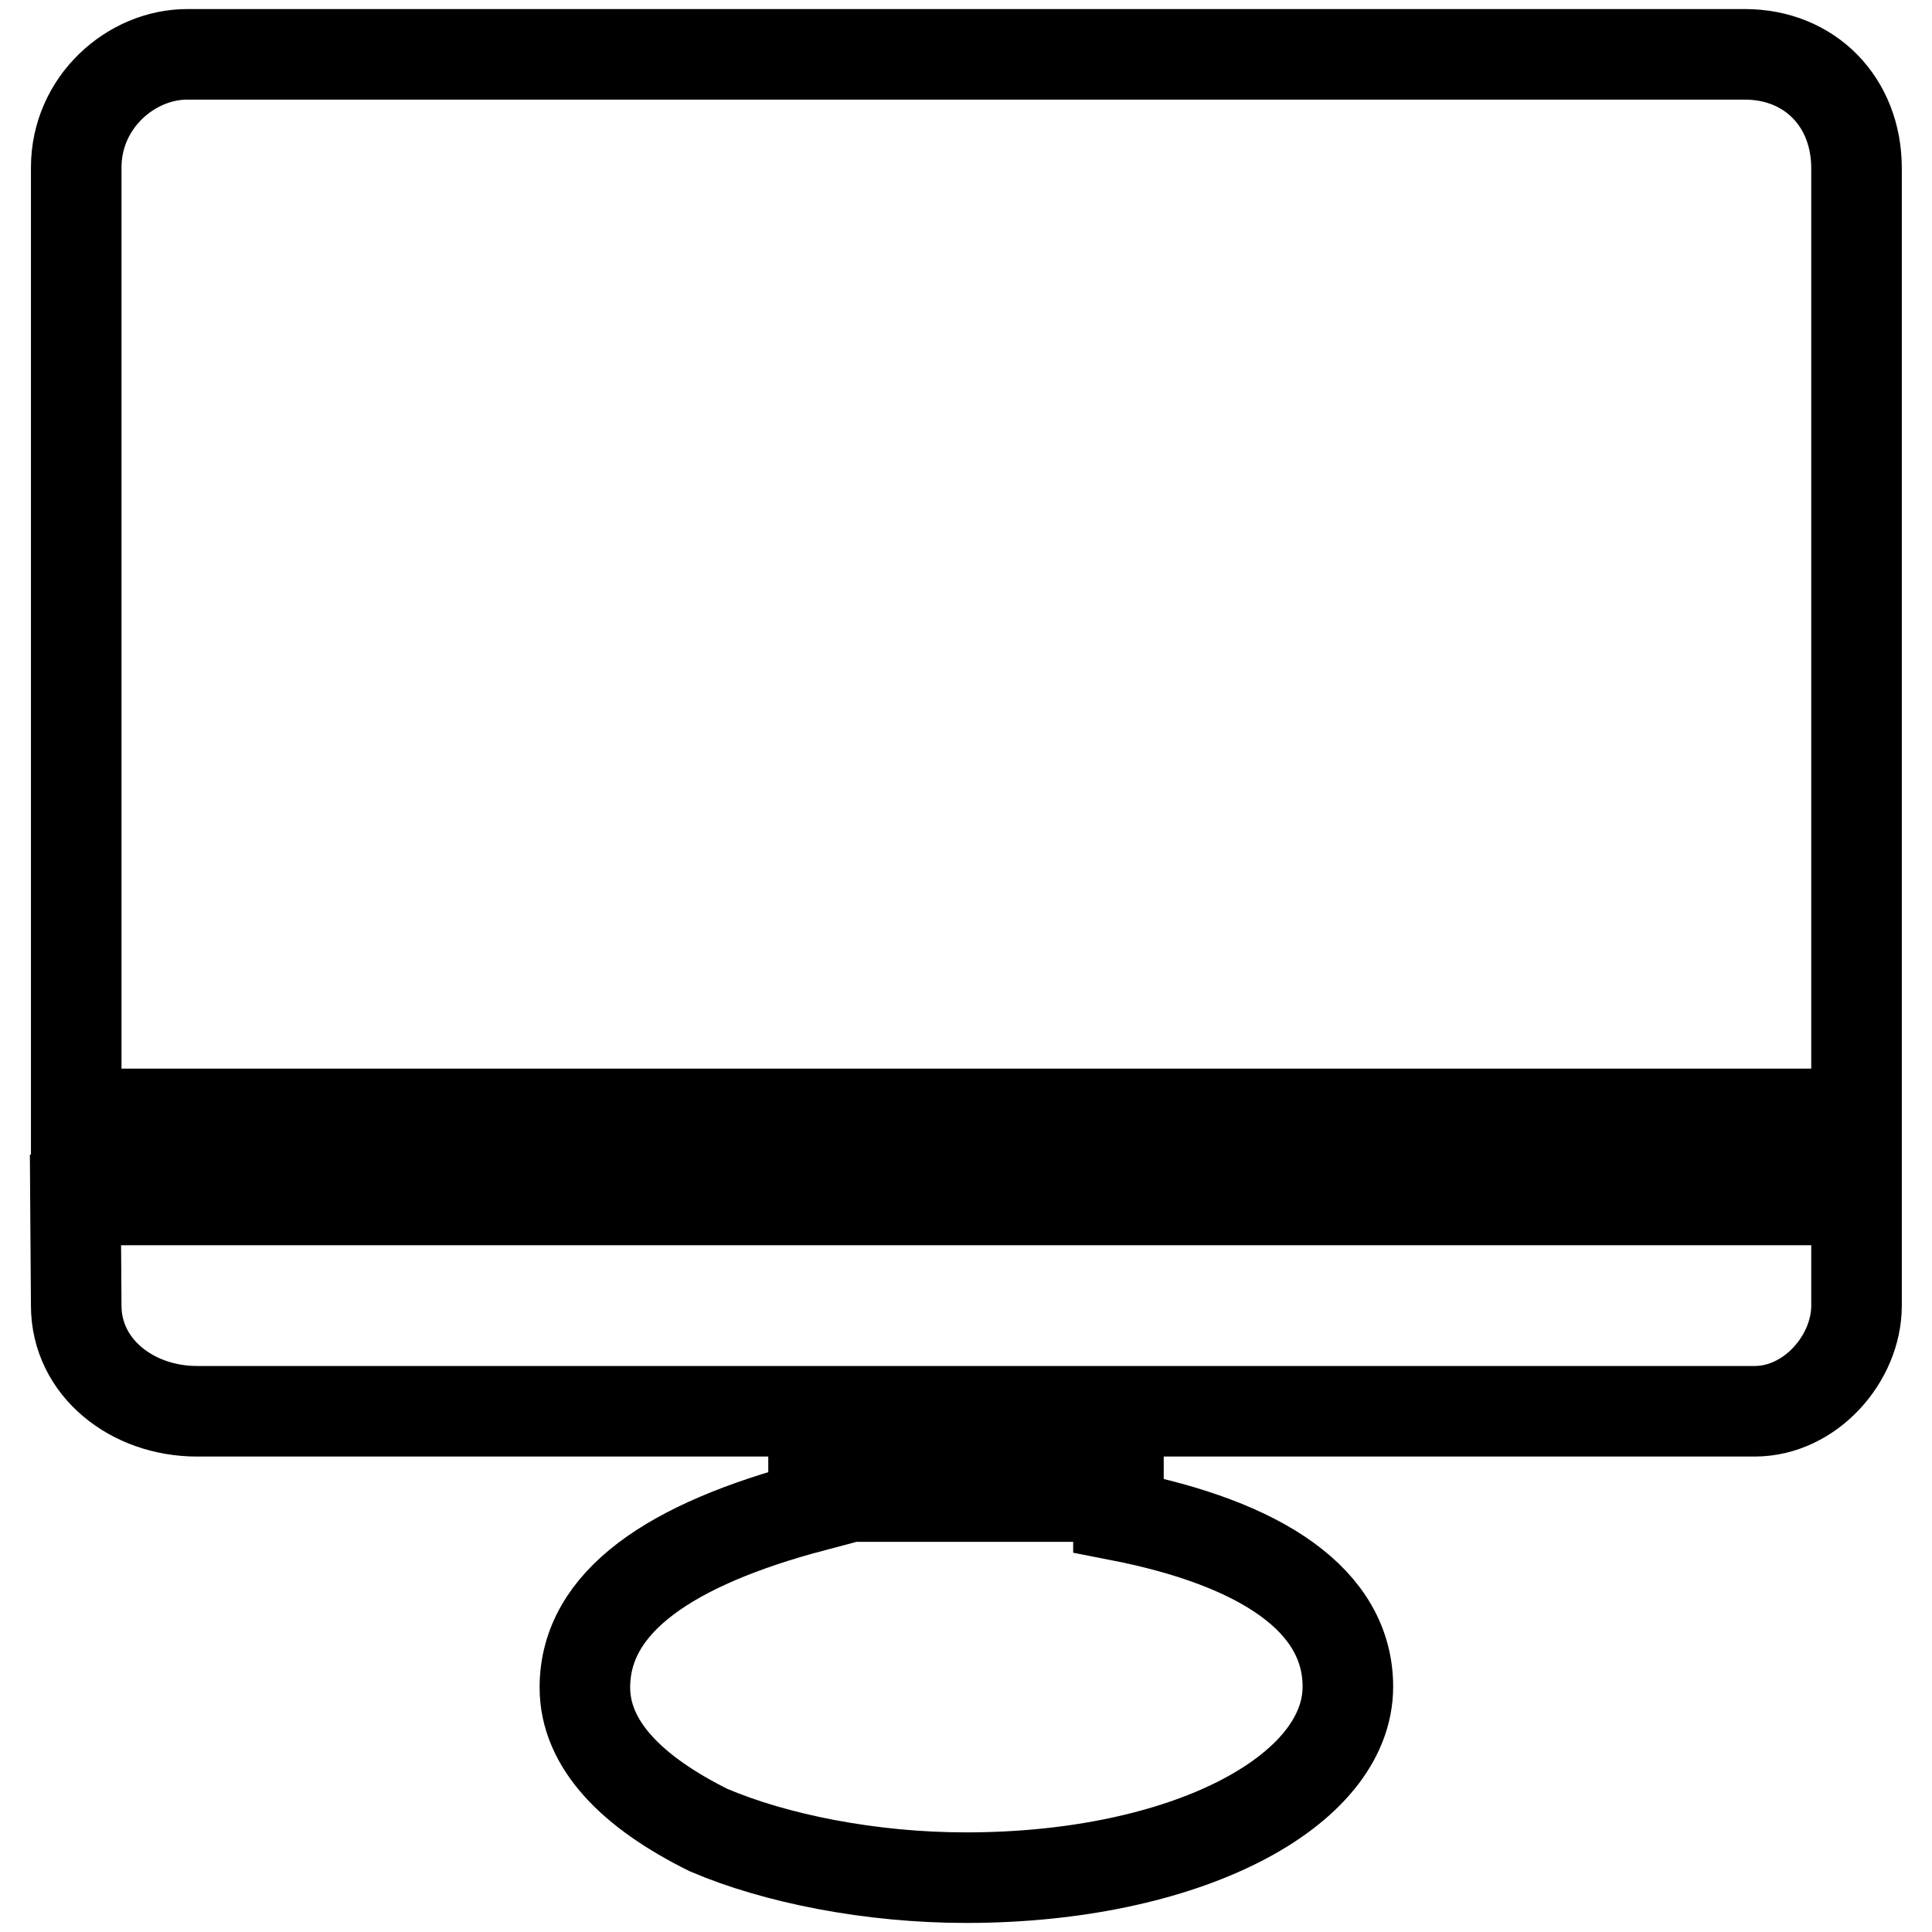 <?xml version="1.0" encoding="utf-8"?>
<!-- Svg Vector Icons : http://www.onlinewebfonts.com/icon -->
<!DOCTYPE svg PUBLIC "-//W3C//DTD SVG 1.1//EN" "http://www.w3.org/Graphics/SVG/1.1/DTD/svg11.dtd">
<svg version="1.1" xmlns="http://www.w3.org/2000/svg" xmlns:xlink="http://www.w3.org/1999/xlink" x="0px" y="0px" viewBox="0 0 256 256" enable-background="new 0 0 256 256" xml:space="preserve">
<g> <path stroke-width="12" fill-opacity="0" stroke="#000000"  d="M10.1,173c0,8.2,7.4,14,16,14h206.4c7.4,0,13.5-7,13.5-14v-14H10L10.1,173L10.1,173z M231.2,7.2H24.8 c-7.4,0-14.7,6.3-14.7,15v125.4H246V22.3C246,13.5,239.8,7.2,231.2,7.2L231.2,7.2z M148.2,200.8v-2.5h-40.4v1.3 c-18.9,5-30.3,12.6-30.3,24c0,7.6,6.3,13.9,16.4,18.9c8.9,3.8,21.5,6.3,34.1,6.3c29.1,0,50.6-11.4,50.6-25.3 C178.6,212.1,167.2,204.5,148.2,200.8L148.2,200.8z"/></g>
</svg>